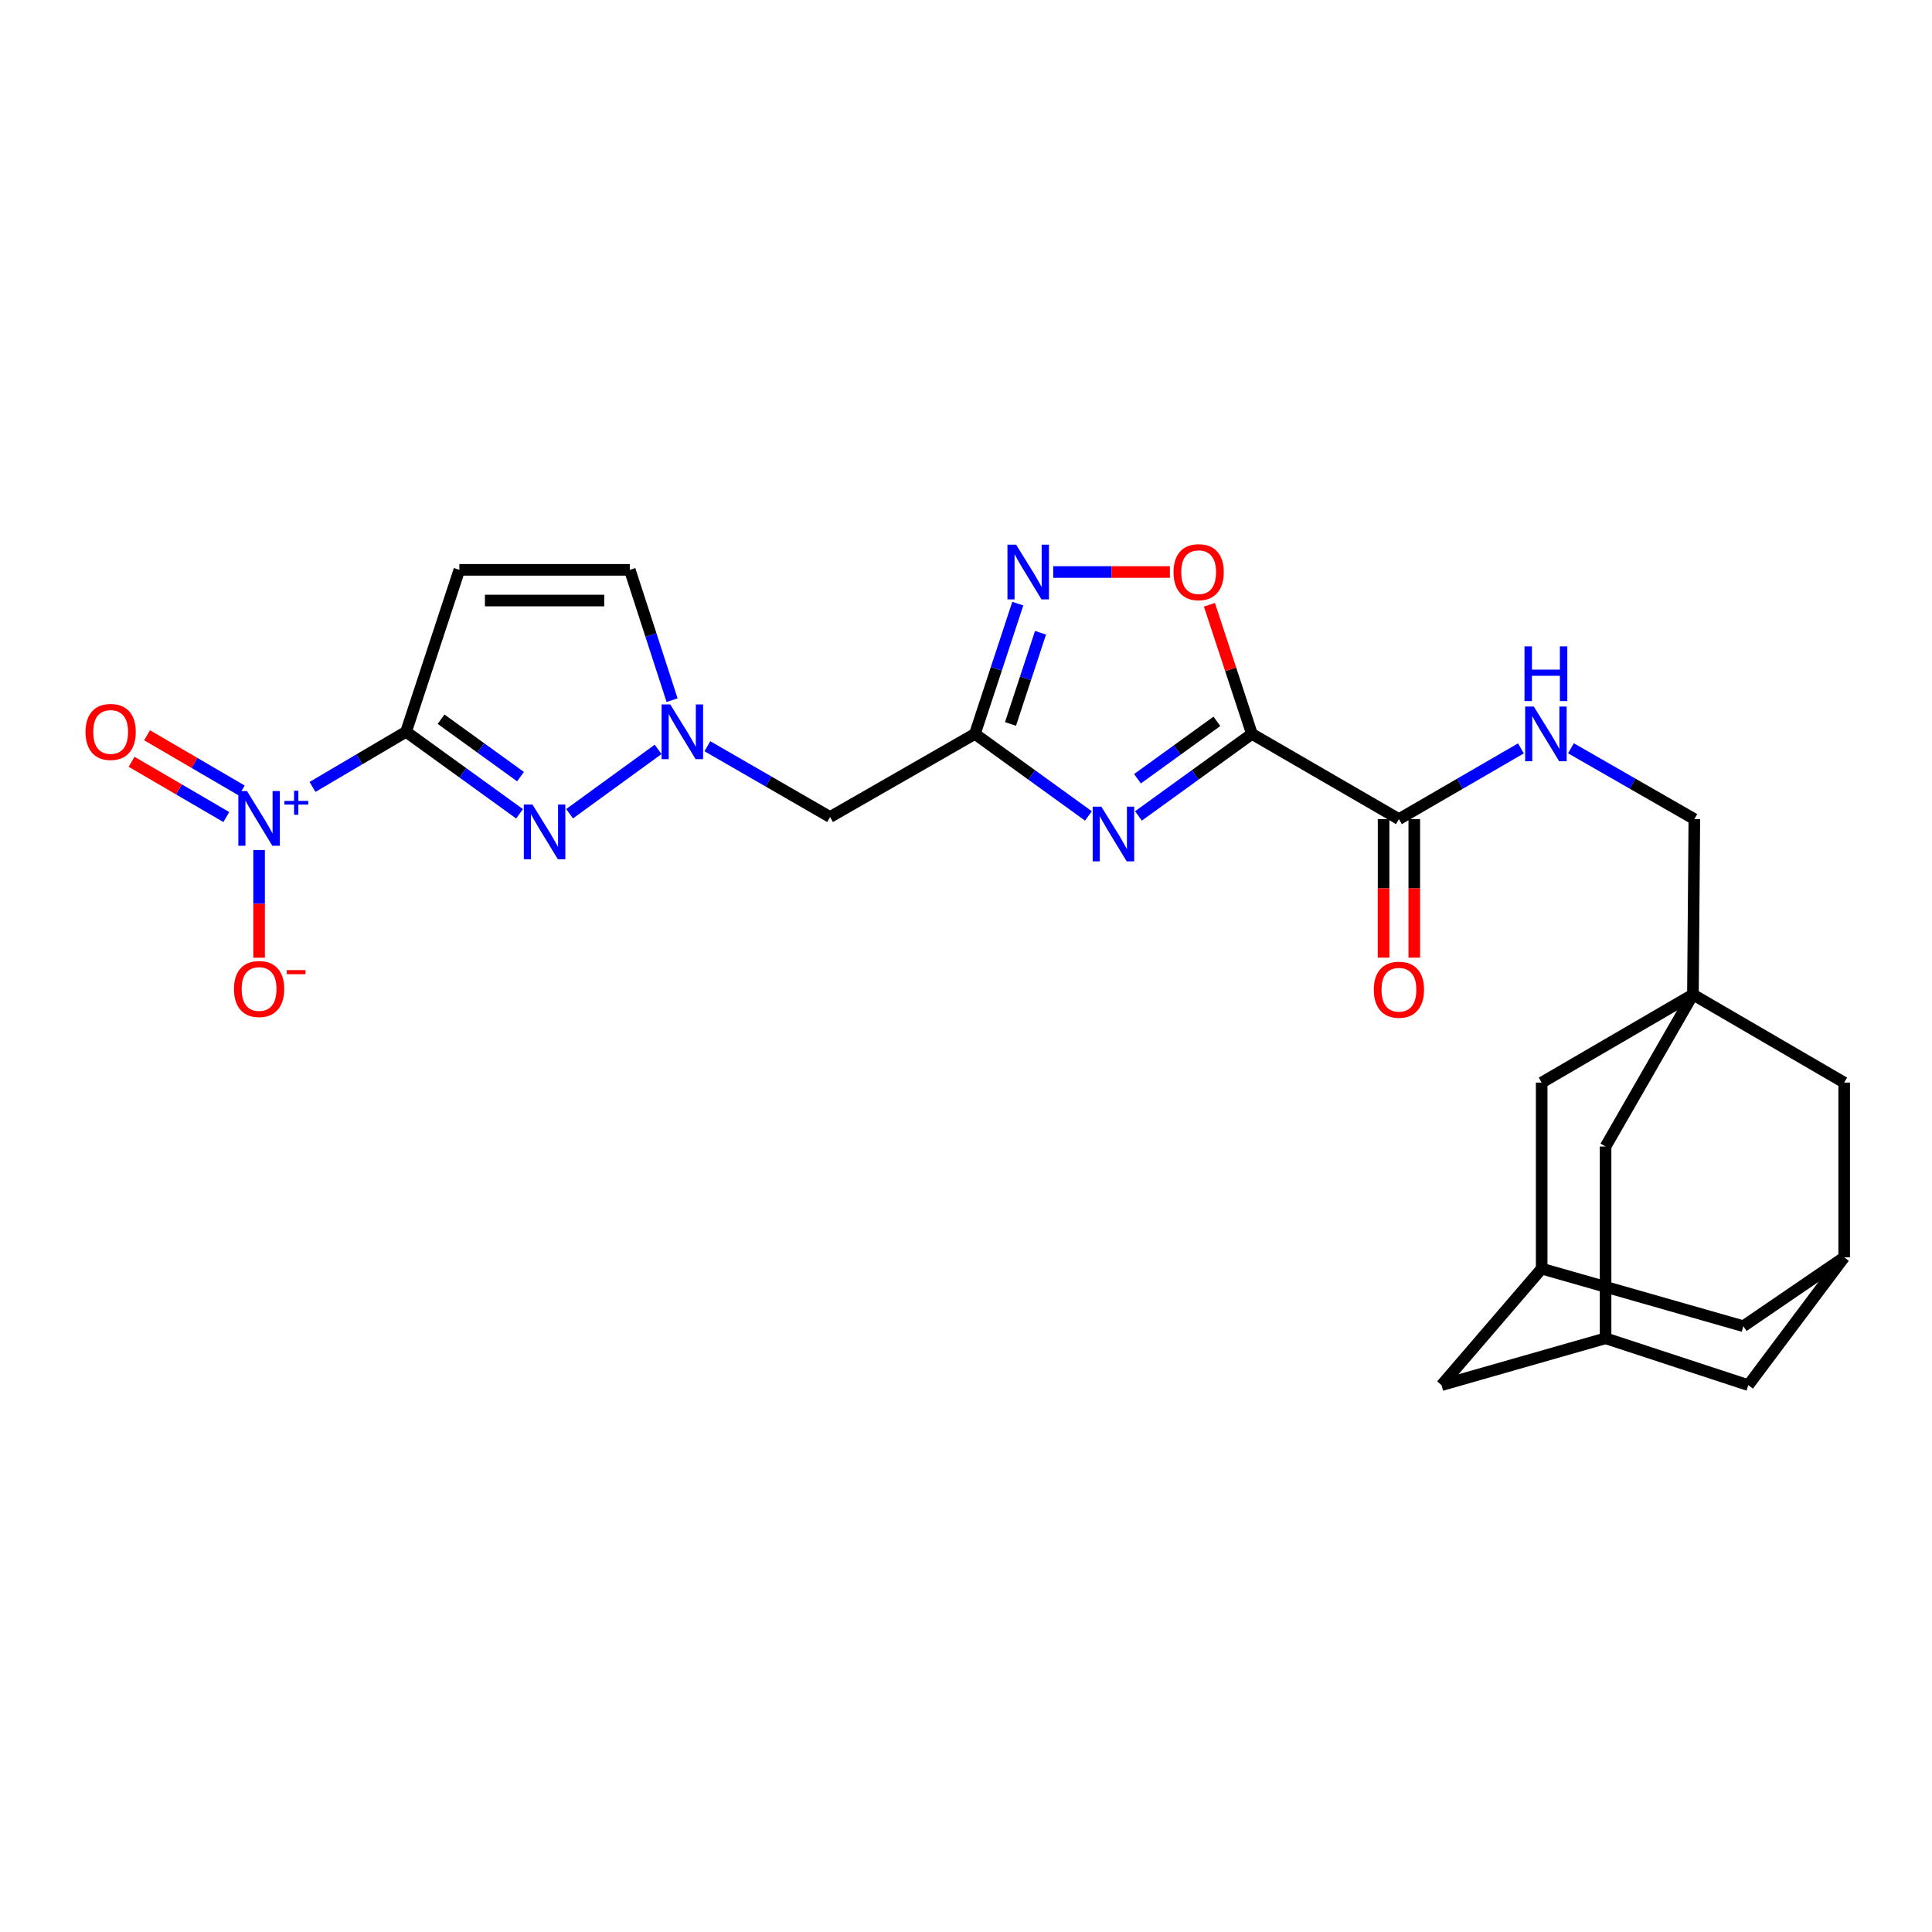 <?xml version='1.0' encoding='iso-8859-1'?>
<svg version='1.1' baseProfile='full'
              xmlns='http://www.w3.org/2000/svg'
                      xmlns:rdkit='http://www.rdkit.org/xml'
                      xmlns:xlink='http://www.w3.org/1999/xlink'
                  xml:space='preserve'
width='1000px' height='1000px' viewBox='0 0 1000 1000'>
<!-- END OF HEADER -->
<rect style='opacity:1.0;fill:#FFFFFF;stroke:none' width='1000' height='1000' x='0' y='0'> </rect>
<path class='bond-2' d='M 210.185,378.77 L 185.97,393.041' style='fill:none;fill-rule:evenodd;stroke:#000000;stroke-width:6px;stroke-linecap:butt;stroke-linejoin:miter;stroke-opacity:1' />
<path class='bond-2' d='M 185.97,393.041 L 161.756,407.311' style='fill:none;fill-rule:evenodd;stroke:#0000FF;stroke-width:6px;stroke-linecap:butt;stroke-linejoin:miter;stroke-opacity:1' />
<path class='bond-3' d='M 210.185,378.77 L 239.553,399.999' style='fill:none;fill-rule:evenodd;stroke:#000000;stroke-width:6px;stroke-linecap:butt;stroke-linejoin:miter;stroke-opacity:1' />
<path class='bond-3' d='M 239.553,399.999 L 268.921,421.227' style='fill:none;fill-rule:evenodd;stroke:#0000FF;stroke-width:6px;stroke-linecap:butt;stroke-linejoin:miter;stroke-opacity:1' />
<path class='bond-3' d='M 228.303,372.263 L 248.86,387.123' style='fill:none;fill-rule:evenodd;stroke:#000000;stroke-width:6px;stroke-linecap:butt;stroke-linejoin:miter;stroke-opacity:1' />
<path class='bond-3' d='M 248.86,387.123 L 269.417,401.983' style='fill:none;fill-rule:evenodd;stroke:#0000FF;stroke-width:6px;stroke-linecap:butt;stroke-linejoin:miter;stroke-opacity:1' />
<path class='bond-5' d='M 210.185,378.77 L 237.767,294.948' style='fill:none;fill-rule:evenodd;stroke:#000000;stroke-width:6px;stroke-linecap:butt;stroke-linejoin:miter;stroke-opacity:1' />
<path class='bond-0' d='M 647.984,379.865 L 618.625,401.092' style='fill:none;fill-rule:evenodd;stroke:#000000;stroke-width:6px;stroke-linecap:butt;stroke-linejoin:miter;stroke-opacity:1' />
<path class='bond-0' d='M 618.625,401.092 L 589.266,422.32' style='fill:none;fill-rule:evenodd;stroke:#0000FF;stroke-width:6px;stroke-linecap:butt;stroke-linejoin:miter;stroke-opacity:1' />
<path class='bond-0' d='M 629.868,373.359 L 609.316,388.218' style='fill:none;fill-rule:evenodd;stroke:#000000;stroke-width:6px;stroke-linecap:butt;stroke-linejoin:miter;stroke-opacity:1' />
<path class='bond-0' d='M 609.316,388.218 L 588.765,403.077' style='fill:none;fill-rule:evenodd;stroke:#0000FF;stroke-width:6px;stroke-linecap:butt;stroke-linejoin:miter;stroke-opacity:1' />
<path class='bond-9' d='M 647.984,379.865 L 724.084,423.97' style='fill:none;fill-rule:evenodd;stroke:#000000;stroke-width:6px;stroke-linecap:butt;stroke-linejoin:miter;stroke-opacity:1' />
<path class='bond-28' d='M 647.984,379.865 L 636.992,346.449' style='fill:none;fill-rule:evenodd;stroke:#000000;stroke-width:6px;stroke-linecap:butt;stroke-linejoin:miter;stroke-opacity:1' />
<path class='bond-28' d='M 636.992,346.449 L 626,313.034' style='fill:none;fill-rule:evenodd;stroke:#FF0000;stroke-width:6px;stroke-linecap:butt;stroke-linejoin:miter;stroke-opacity:1' />
<path class='bond-1' d='M 563.363,422.323 L 533.991,401.094' style='fill:none;fill-rule:evenodd;stroke:#0000FF;stroke-width:6px;stroke-linecap:butt;stroke-linejoin:miter;stroke-opacity:1' />
<path class='bond-1' d='M 533.991,401.094 L 504.619,379.865' style='fill:none;fill-rule:evenodd;stroke:#000000;stroke-width:6px;stroke-linecap:butt;stroke-linejoin:miter;stroke-opacity:1' />
<path class='bond-14' d='M 134.103,439.973 L 134.103,467.841' style='fill:none;fill-rule:evenodd;stroke:#0000FF;stroke-width:6px;stroke-linecap:butt;stroke-linejoin:miter;stroke-opacity:1' />
<path class='bond-14' d='M 134.103,467.841 L 134.103,495.709' style='fill:none;fill-rule:evenodd;stroke:#FF0000;stroke-width:6px;stroke-linecap:butt;stroke-linejoin:miter;stroke-opacity:1' />
<path class='bond-15' d='M 125.143,409.181 L 100.633,394.878' style='fill:none;fill-rule:evenodd;stroke:#0000FF;stroke-width:6px;stroke-linecap:butt;stroke-linejoin:miter;stroke-opacity:1' />
<path class='bond-15' d='M 100.633,394.878 L 76.123,380.575' style='fill:none;fill-rule:evenodd;stroke:#FF0000;stroke-width:6px;stroke-linecap:butt;stroke-linejoin:miter;stroke-opacity:1' />
<path class='bond-15' d='M 117.135,422.903 L 92.626,408.6' style='fill:none;fill-rule:evenodd;stroke:#0000FF;stroke-width:6px;stroke-linecap:butt;stroke-linejoin:miter;stroke-opacity:1' />
<path class='bond-15' d='M 92.626,408.6 L 68.116,394.296' style='fill:none;fill-rule:evenodd;stroke:#FF0000;stroke-width:6px;stroke-linecap:butt;stroke-linejoin:miter;stroke-opacity:1' />
<path class='bond-6' d='M 294.816,421.183 L 340.635,387.886' style='fill:none;fill-rule:evenodd;stroke:#0000FF;stroke-width:6px;stroke-linecap:butt;stroke-linejoin:miter;stroke-opacity:1' />
<path class='bond-4' d='M 504.619,379.865 L 429.641,422.884' style='fill:none;fill-rule:evenodd;stroke:#000000;stroke-width:6px;stroke-linecap:butt;stroke-linejoin:miter;stroke-opacity:1' />
<path class='bond-7' d='M 504.619,379.865 L 515.714,346.149' style='fill:none;fill-rule:evenodd;stroke:#000000;stroke-width:6px;stroke-linecap:butt;stroke-linejoin:miter;stroke-opacity:1' />
<path class='bond-7' d='M 515.714,346.149 L 526.808,312.434' style='fill:none;fill-rule:evenodd;stroke:#0000FF;stroke-width:6px;stroke-linecap:butt;stroke-linejoin:miter;stroke-opacity:1' />
<path class='bond-7' d='M 523.039,374.716 L 530.805,351.115' style='fill:none;fill-rule:evenodd;stroke:#000000;stroke-width:6px;stroke-linecap:butt;stroke-linejoin:miter;stroke-opacity:1' />
<path class='bond-7' d='M 530.805,351.115 L 538.571,327.514' style='fill:none;fill-rule:evenodd;stroke:#0000FF;stroke-width:6px;stroke-linecap:butt;stroke-linejoin:miter;stroke-opacity:1' />
<path class='bond-12' d='M 237.767,294.948 L 325.977,294.948' style='fill:none;fill-rule:evenodd;stroke:#000000;stroke-width:6px;stroke-linecap:butt;stroke-linejoin:miter;stroke-opacity:1' />
<path class='bond-12' d='M 250.999,310.835 L 312.745,310.835' style='fill:none;fill-rule:evenodd;stroke:#000000;stroke-width:6px;stroke-linecap:butt;stroke-linejoin:miter;stroke-opacity:1' />
<path class='bond-11' d='M 366.126,386.24 L 397.883,404.562' style='fill:none;fill-rule:evenodd;stroke:#0000FF;stroke-width:6px;stroke-linecap:butt;stroke-linejoin:miter;stroke-opacity:1' />
<path class='bond-11' d='M 397.883,404.562 L 429.641,422.884' style='fill:none;fill-rule:evenodd;stroke:#000000;stroke-width:6px;stroke-linecap:butt;stroke-linejoin:miter;stroke-opacity:1' />
<path class='bond-27' d='M 347.869,362.407 L 336.923,328.677' style='fill:none;fill-rule:evenodd;stroke:#0000FF;stroke-width:6px;stroke-linecap:butt;stroke-linejoin:miter;stroke-opacity:1' />
<path class='bond-27' d='M 336.923,328.677 L 325.977,294.948' style='fill:none;fill-rule:evenodd;stroke:#000000;stroke-width:6px;stroke-linecap:butt;stroke-linejoin:miter;stroke-opacity:1' />
<path class='bond-8' d='M 545.138,296.069 L 575.338,296.069' style='fill:none;fill-rule:evenodd;stroke:#0000FF;stroke-width:6px;stroke-linecap:butt;stroke-linejoin:miter;stroke-opacity:1' />
<path class='bond-8' d='M 575.338,296.069 L 605.538,296.069' style='fill:none;fill-rule:evenodd;stroke:#FF0000;stroke-width:6px;stroke-linecap:butt;stroke-linejoin:miter;stroke-opacity:1' />
<path class='bond-13' d='M 724.084,423.97 L 755.651,405.668' style='fill:none;fill-rule:evenodd;stroke:#000000;stroke-width:6px;stroke-linecap:butt;stroke-linejoin:miter;stroke-opacity:1' />
<path class='bond-13' d='M 755.651,405.668 L 787.219,387.366' style='fill:none;fill-rule:evenodd;stroke:#0000FF;stroke-width:6px;stroke-linecap:butt;stroke-linejoin:miter;stroke-opacity:1' />
<path class='bond-22' d='M 716.14,423.97 L 716.14,459.82' style='fill:none;fill-rule:evenodd;stroke:#000000;stroke-width:6px;stroke-linecap:butt;stroke-linejoin:miter;stroke-opacity:1' />
<path class='bond-22' d='M 716.14,459.82 L 716.14,495.671' style='fill:none;fill-rule:evenodd;stroke:#FF0000;stroke-width:6px;stroke-linecap:butt;stroke-linejoin:miter;stroke-opacity:1' />
<path class='bond-22' d='M 732.027,423.97 L 732.027,459.82' style='fill:none;fill-rule:evenodd;stroke:#000000;stroke-width:6px;stroke-linecap:butt;stroke-linejoin:miter;stroke-opacity:1' />
<path class='bond-22' d='M 732.027,459.82 L 732.027,495.671' style='fill:none;fill-rule:evenodd;stroke:#FF0000;stroke-width:6px;stroke-linecap:butt;stroke-linejoin:miter;stroke-opacity:1' />
<path class='bond-10' d='M 876.257,514.765 L 876.989,423.97' style='fill:none;fill-rule:evenodd;stroke:#000000;stroke-width:6px;stroke-linecap:butt;stroke-linejoin:miter;stroke-opacity:1' />
<path class='bond-19' d='M 876.257,514.765 L 797.968,560.344' style='fill:none;fill-rule:evenodd;stroke:#000000;stroke-width:6px;stroke-linecap:butt;stroke-linejoin:miter;stroke-opacity:1' />
<path class='bond-20' d='M 876.257,514.765 L 954.545,560.344' style='fill:none;fill-rule:evenodd;stroke:#000000;stroke-width:6px;stroke-linecap:butt;stroke-linejoin:miter;stroke-opacity:1' />
<path class='bond-21' d='M 876.257,514.765 L 831.04,593.433' style='fill:none;fill-rule:evenodd;stroke:#000000;stroke-width:6px;stroke-linecap:butt;stroke-linejoin:miter;stroke-opacity:1' />
<path class='bond-23' d='M 813.112,387.301 L 845.051,405.635' style='fill:none;fill-rule:evenodd;stroke:#0000FF;stroke-width:6px;stroke-linecap:butt;stroke-linejoin:miter;stroke-opacity:1' />
<path class='bond-23' d='M 845.051,405.635 L 876.989,423.97' style='fill:none;fill-rule:evenodd;stroke:#000000;stroke-width:6px;stroke-linecap:butt;stroke-linejoin:miter;stroke-opacity:1' />
<path class='bond-16' d='M 831.04,692.693 L 831.04,593.433' style='fill:none;fill-rule:evenodd;stroke:#000000;stroke-width:6px;stroke-linecap:butt;stroke-linejoin:miter;stroke-opacity:1' />
<path class='bond-25' d='M 831.04,692.693 L 904.924,716.947' style='fill:none;fill-rule:evenodd;stroke:#000000;stroke-width:6px;stroke-linecap:butt;stroke-linejoin:miter;stroke-opacity:1' />
<path class='bond-26' d='M 831.04,692.693 L 746.14,716.947' style='fill:none;fill-rule:evenodd;stroke:#000000;stroke-width:6px;stroke-linecap:butt;stroke-linejoin:miter;stroke-opacity:1' />
<path class='bond-17' d='M 954.545,650.777 L 954.545,560.344' style='fill:none;fill-rule:evenodd;stroke:#000000;stroke-width:6px;stroke-linecap:butt;stroke-linejoin:miter;stroke-opacity:1' />
<path class='bond-24' d='M 954.545,650.777 L 902.347,686.435' style='fill:none;fill-rule:evenodd;stroke:#000000;stroke-width:6px;stroke-linecap:butt;stroke-linejoin:miter;stroke-opacity:1' />
<path class='bond-30' d='M 954.545,650.777 L 904.924,716.947' style='fill:none;fill-rule:evenodd;stroke:#000000;stroke-width:6px;stroke-linecap:butt;stroke-linejoin:miter;stroke-opacity:1' />
<path class='bond-18' d='M 797.968,656.647 L 797.968,560.344' style='fill:none;fill-rule:evenodd;stroke:#000000;stroke-width:6px;stroke-linecap:butt;stroke-linejoin:miter;stroke-opacity:1' />
<path class='bond-29' d='M 797.968,656.647 L 746.14,716.947' style='fill:none;fill-rule:evenodd;stroke:#000000;stroke-width:6px;stroke-linecap:butt;stroke-linejoin:miter;stroke-opacity:1' />
<path class='bond-31' d='M 797.968,656.647 L 902.347,686.435' style='fill:none;fill-rule:evenodd;stroke:#000000;stroke-width:6px;stroke-linecap:butt;stroke-linejoin:miter;stroke-opacity:1' />
<path  class='atom-2' d='M 570.055 417.524
L 579.335 432.524
Q 580.255 434.004, 581.735 436.684
Q 583.215 439.364, 583.295 439.524
L 583.295 417.524
L 587.055 417.524
L 587.055 445.844
L 583.175 445.844
L 573.215 429.444
Q 572.055 427.524, 570.815 425.324
Q 569.615 423.124, 569.255 422.444
L 569.255 445.844
L 565.575 445.844
L 565.575 417.524
L 570.055 417.524
' fill='#0000FF'/>
<path  class='atom-3' d='M 127.843 409.448
L 137.123 424.448
Q 138.043 425.928, 139.523 428.608
Q 141.003 431.288, 141.083 431.448
L 141.083 409.448
L 144.843 409.448
L 144.843 437.768
L 140.963 437.768
L 131.003 421.368
Q 129.843 419.448, 128.603 417.248
Q 127.403 415.048, 127.043 414.368
L 127.043 437.768
L 123.363 437.768
L 123.363 409.448
L 127.843 409.448
' fill='#0000FF'/>
<path  class='atom-3' d='M 147.219 414.552
L 152.209 414.552
L 152.209 409.299
L 154.426 409.299
L 154.426 414.552
L 159.548 414.552
L 159.548 416.453
L 154.426 416.453
L 154.426 421.733
L 152.209 421.733
L 152.209 416.453
L 147.219 416.453
L 147.219 414.552
' fill='#0000FF'/>
<path  class='atom-4' d='M 275.612 416.429
L 284.892 431.429
Q 285.812 432.909, 287.292 435.589
Q 288.772 438.269, 288.852 438.429
L 288.852 416.429
L 292.612 416.429
L 292.612 444.749
L 288.732 444.749
L 278.772 428.349
Q 277.612 426.429, 276.372 424.229
Q 275.172 422.029, 274.812 421.349
L 274.812 444.749
L 271.132 444.749
L 271.132 416.429
L 275.612 416.429
' fill='#0000FF'/>
<path  class='atom-7' d='M 346.919 364.61
L 356.199 379.61
Q 357.119 381.09, 358.599 383.77
Q 360.079 386.45, 360.159 386.61
L 360.159 364.61
L 363.919 364.61
L 363.919 392.93
L 360.039 392.93
L 350.079 376.53
Q 348.919 374.61, 347.679 372.41
Q 346.479 370.21, 346.119 369.53
L 346.119 392.93
L 342.439 392.93
L 342.439 364.61
L 346.919 364.61
' fill='#0000FF'/>
<path  class='atom-8' d='M 525.933 281.909
L 535.213 296.909
Q 536.133 298.389, 537.613 301.069
Q 539.093 303.749, 539.173 303.909
L 539.173 281.909
L 542.933 281.909
L 542.933 310.229
L 539.053 310.229
L 529.093 293.829
Q 527.933 291.909, 526.693 289.709
Q 525.493 287.509, 525.133 286.829
L 525.133 310.229
L 521.453 310.229
L 521.453 281.909
L 525.933 281.909
' fill='#0000FF'/>
<path  class='atom-9' d='M 607.42 296.149
Q 607.42 289.349, 610.78 285.549
Q 614.14 281.749, 620.42 281.749
Q 626.7 281.749, 630.06 285.549
Q 633.42 289.349, 633.42 296.149
Q 633.42 303.029, 630.02 306.949
Q 626.62 310.829, 620.42 310.829
Q 614.18 310.829, 610.78 306.949
Q 607.42 303.069, 607.42 296.149
M 620.42 307.629
Q 624.74 307.629, 627.06 304.749
Q 629.42 301.829, 629.42 296.149
Q 629.42 290.589, 627.06 287.789
Q 624.74 284.949, 620.42 284.949
Q 616.1 284.949, 613.74 287.749
Q 611.42 290.549, 611.42 296.149
Q 611.42 301.869, 613.74 304.749
Q 616.1 307.629, 620.42 307.629
' fill='#FF0000'/>
<path  class='atom-14' d='M 793.897 365.705
L 803.177 380.705
Q 804.097 382.185, 805.577 384.865
Q 807.057 387.545, 807.137 387.705
L 807.137 365.705
L 810.897 365.705
L 810.897 394.025
L 807.017 394.025
L 797.057 377.625
Q 795.897 375.705, 794.657 373.505
Q 793.457 371.305, 793.097 370.625
L 793.097 394.025
L 789.417 394.025
L 789.417 365.705
L 793.897 365.705
' fill='#0000FF'/>
<path  class='atom-14' d='M 789.077 334.553
L 792.917 334.553
L 792.917 346.593
L 807.397 346.593
L 807.397 334.553
L 811.237 334.553
L 811.237 362.873
L 807.397 362.873
L 807.397 349.793
L 792.917 349.793
L 792.917 362.873
L 789.077 362.873
L 789.077 334.553
' fill='#0000FF'/>
<path  class='atom-15' d='M 121.103 511.906
Q 121.103 505.106, 124.463 501.306
Q 127.823 497.506, 134.103 497.506
Q 140.383 497.506, 143.743 501.306
Q 147.103 505.106, 147.103 511.906
Q 147.103 518.786, 143.703 522.706
Q 140.303 526.586, 134.103 526.586
Q 127.863 526.586, 124.463 522.706
Q 121.103 518.826, 121.103 511.906
M 134.103 523.386
Q 138.423 523.386, 140.743 520.506
Q 143.103 517.586, 143.103 511.906
Q 143.103 506.346, 140.743 503.546
Q 138.423 500.706, 134.103 500.706
Q 129.783 500.706, 127.423 503.506
Q 125.103 506.306, 125.103 511.906
Q 125.103 517.626, 127.423 520.506
Q 129.783 523.386, 134.103 523.386
' fill='#FF0000'/>
<path  class='atom-15' d='M 148.423 502.128
L 158.112 502.128
L 158.112 504.24
L 148.423 504.24
L 148.423 502.128
' fill='#FF0000'/>
<path  class='atom-16' d='M 44.271 378.85
Q 44.271 372.05, 47.631 368.25
Q 50.991 364.45, 57.271 364.45
Q 63.551 364.45, 66.911 368.25
Q 70.271 372.05, 70.271 378.85
Q 70.271 385.73, 66.871 389.65
Q 63.471 393.53, 57.271 393.53
Q 51.031 393.53, 47.631 389.65
Q 44.271 385.77, 44.271 378.85
M 57.271 390.33
Q 61.591 390.33, 63.911 387.45
Q 66.271 384.53, 66.271 378.85
Q 66.271 373.29, 63.911 370.49
Q 61.591 367.65, 57.271 367.65
Q 52.951 367.65, 50.591 370.45
Q 48.271 373.25, 48.271 378.85
Q 48.271 384.57, 50.591 387.45
Q 52.951 390.33, 57.271 390.33
' fill='#FF0000'/>
<path  class='atom-23' d='M 711.084 512.277
Q 711.084 505.477, 714.444 501.677
Q 717.804 497.877, 724.084 497.877
Q 730.364 497.877, 733.724 501.677
Q 737.084 505.477, 737.084 512.277
Q 737.084 519.157, 733.684 523.077
Q 730.284 526.957, 724.084 526.957
Q 717.844 526.957, 714.444 523.077
Q 711.084 519.197, 711.084 512.277
M 724.084 523.757
Q 728.404 523.757, 730.724 520.877
Q 733.084 517.957, 733.084 512.277
Q 733.084 506.717, 730.724 503.917
Q 728.404 501.077, 724.084 501.077
Q 719.764 501.077, 717.404 503.877
Q 715.084 506.677, 715.084 512.277
Q 715.084 517.997, 717.404 520.877
Q 719.764 523.757, 724.084 523.757
' fill='#FF0000'/>
</svg>
